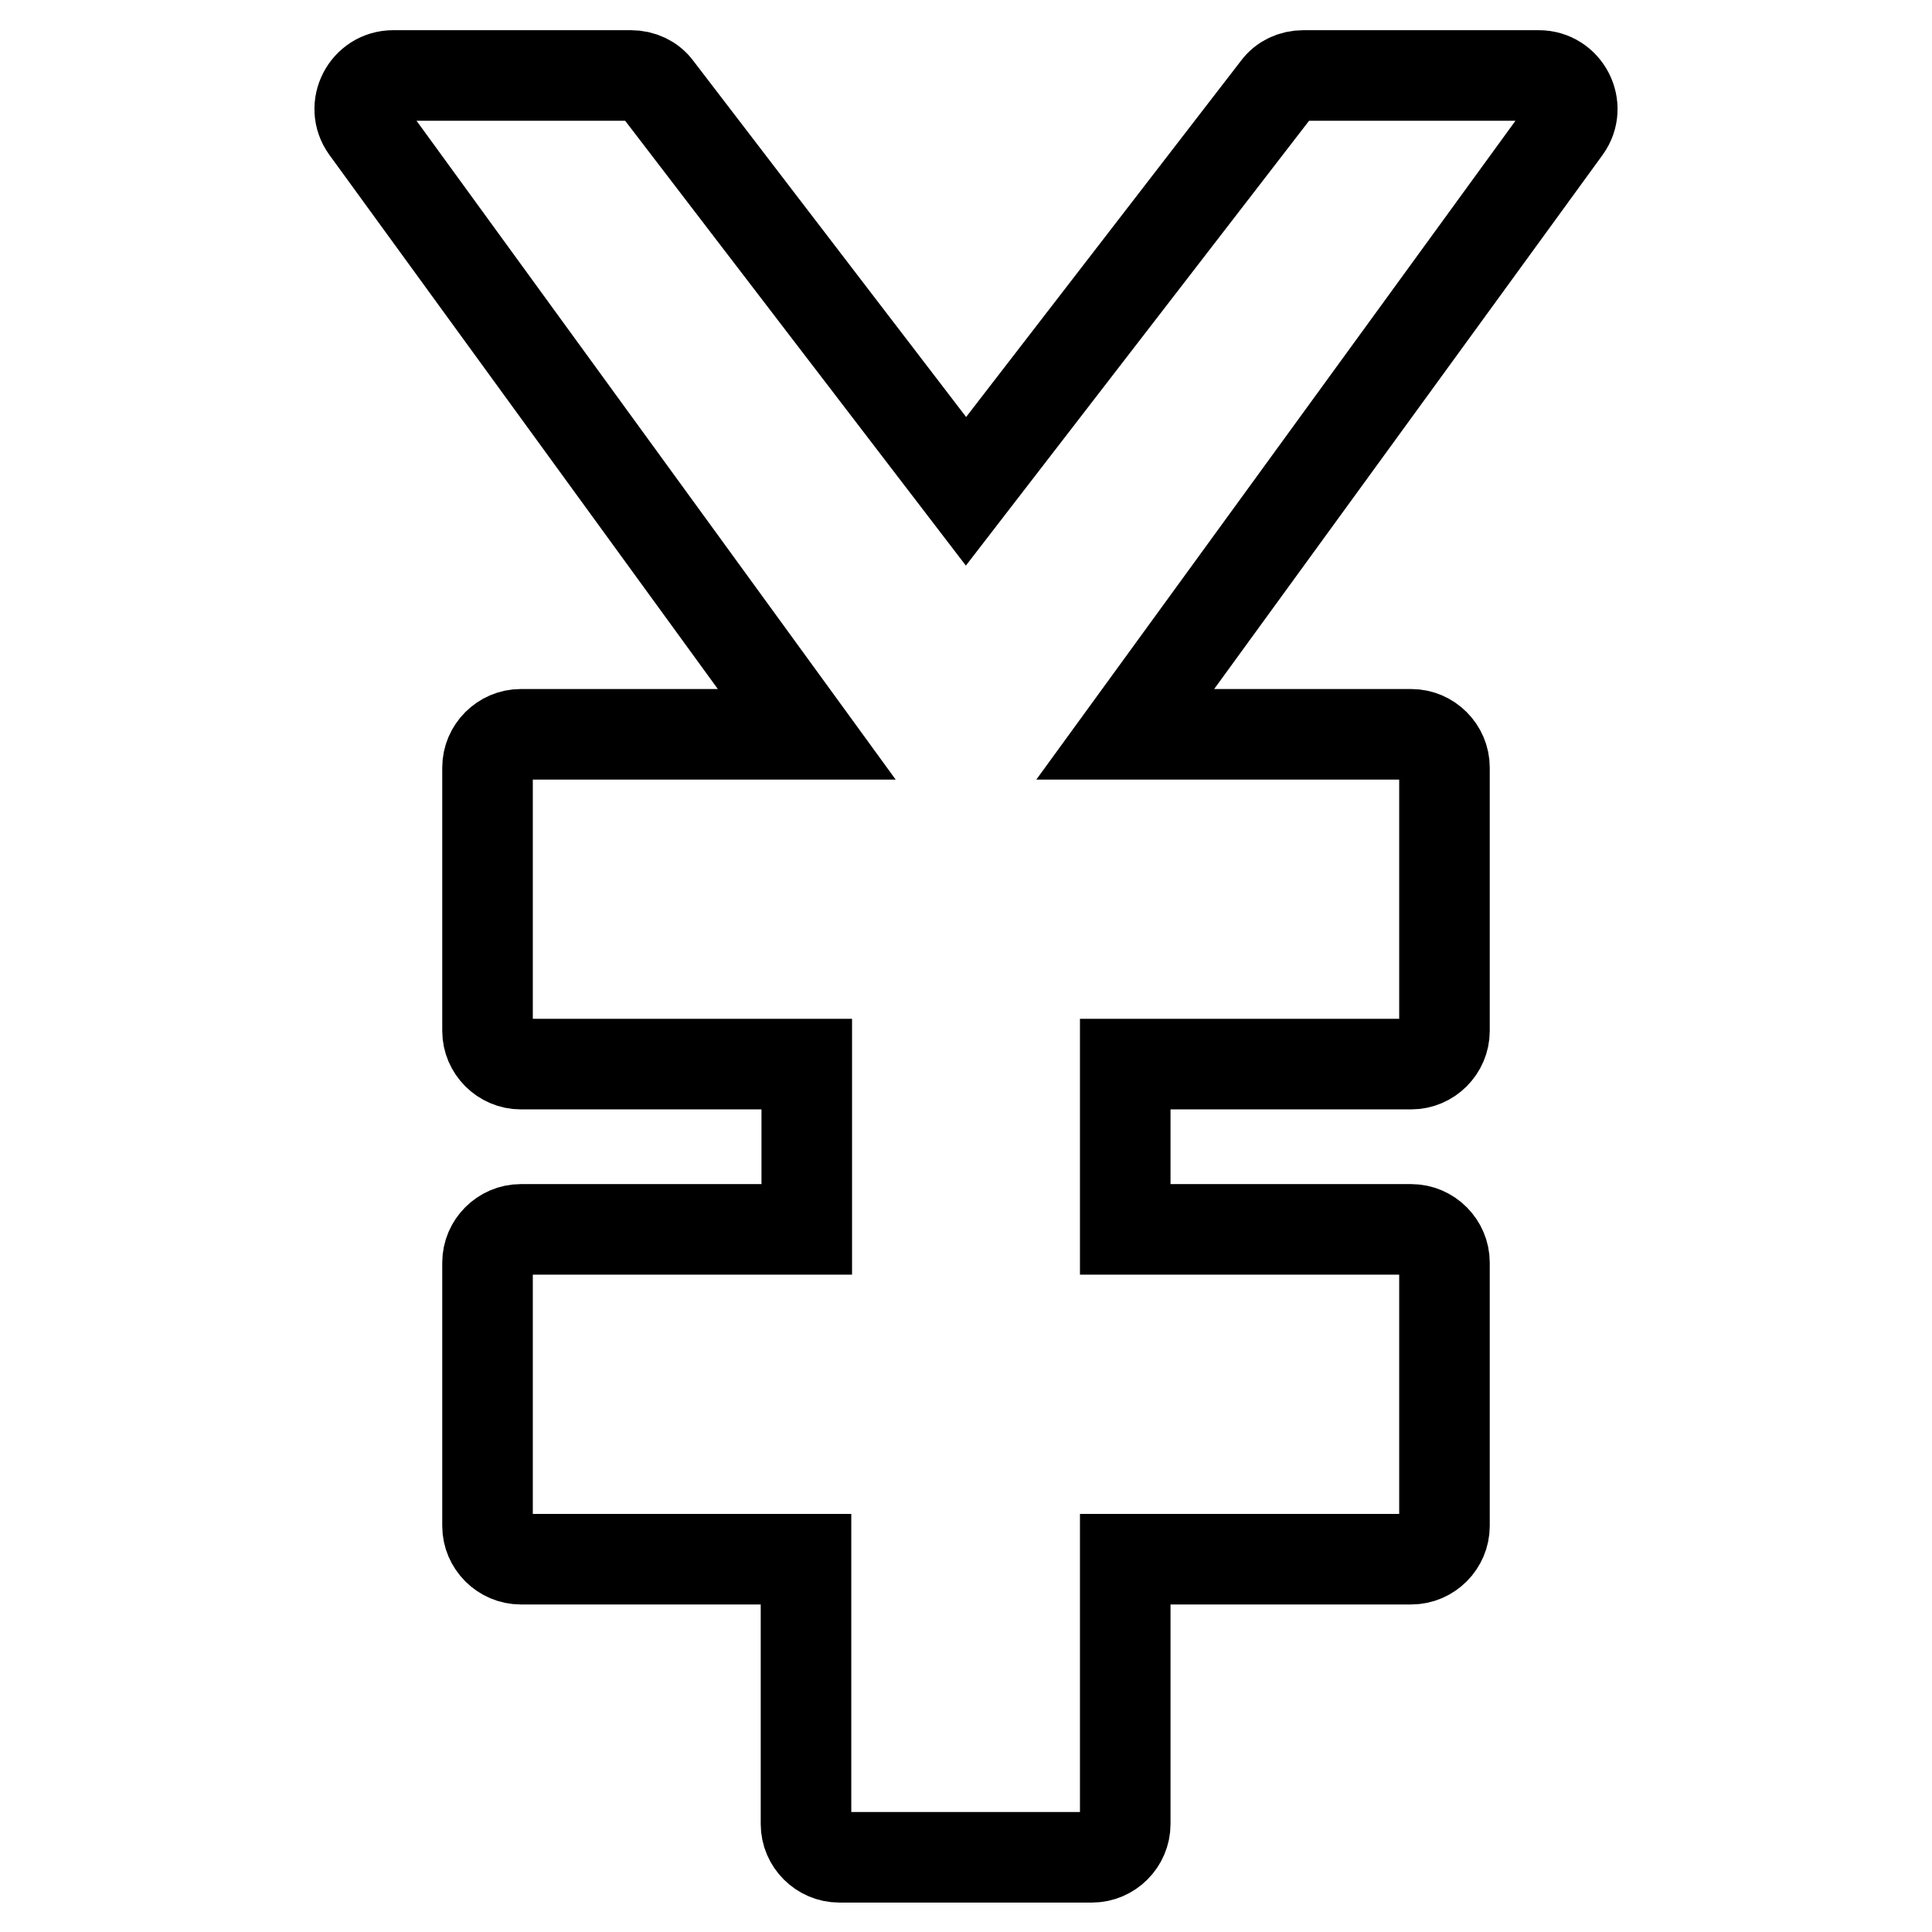 <?xml version="1.0" encoding="utf-8"?>
<!-- Svg Vector Icons : http://www.onlinewebfonts.com/icon -->
<!DOCTYPE svg PUBLIC "-//W3C//DTD SVG 1.1//EN" "http://www.w3.org/Graphics/SVG/1.1/DTD/svg11.dtd">
<svg version="1.1" xmlns="http://www.w3.org/2000/svg" xmlns:xlink="http://www.w3.org/1999/xlink" x="0px" y="0px" viewBox="0 0 256 256" enable-background="new 0 0 256 256" xml:space="preserve">
<g> <path stroke-width="12" fill-opacity="0" stroke="#000000"  d="M149.1,162.9H187c2.4,0,4.4,2,4.4,4.4v34.9c0,2.4-2,4.4-4.4,4.4h-37.9v35.1c0,2.4-2,4.4-4.4,4.4h-33.5 c-2.4,0-4.4-2-4.4-4.4v-35.1H69c-2.4,0-4.4-2-4.4-4.4v-34.9c0-2.4,2-4.4,4.4-4.4h37.9V141H69c-2.4,0-4.4-2-4.4-4.4v-34.9 c0-2.4,2-4.4,4.4-4.4h37.9L48.5,17c-2.1-2.9,0-7,3.6-7h31.5c1.4,0,2.7,0.6,3.5,1.7L128,65.1l41.2-53.4c0.8-1.1,2.1-1.7,3.5-1.7 h31.2c3.6,0,5.7,4.1,3.6,7l-58.4,80.3H187c2.4,0,4.4,2,4.4,4.4v34.9c0,2.4-2,4.4-4.4,4.4h-37.9V162.9z"/></g>
</svg>